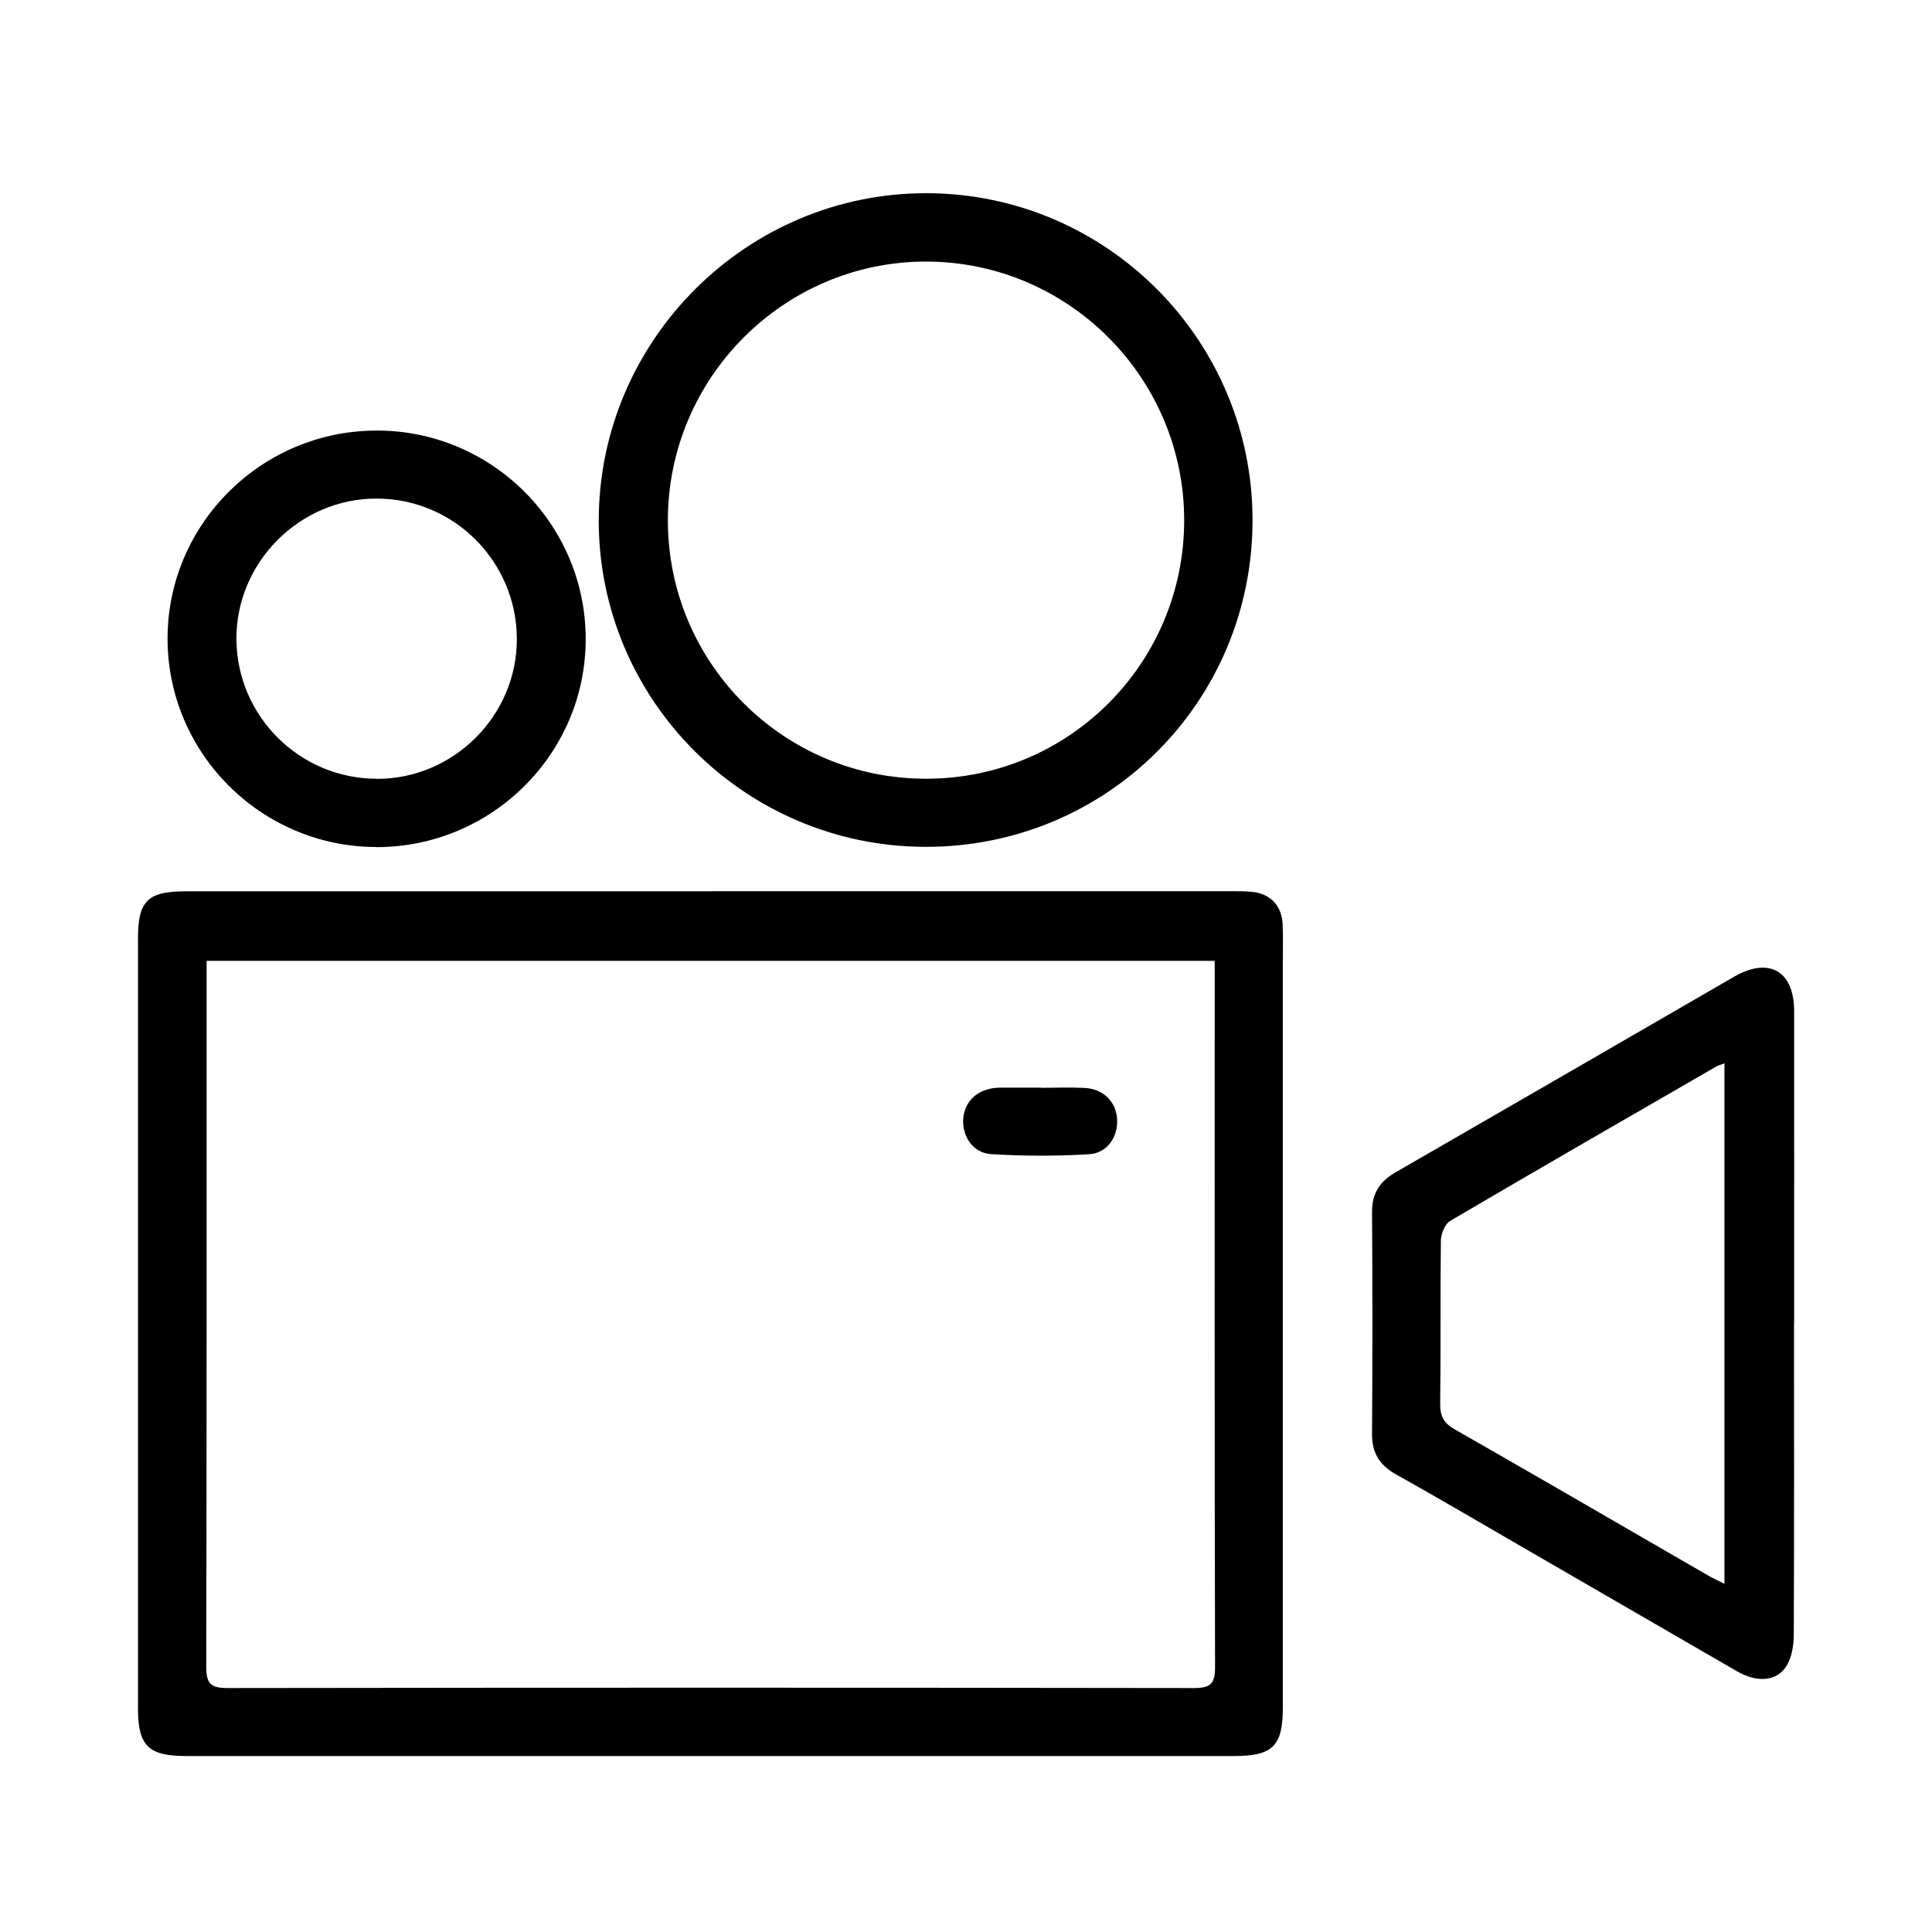 <svg width="70" height="70" viewBox="0 0 70 70" fill="none" xmlns="http://www.w3.org/2000/svg">
<g clip-path="url(#clip0_2701_169)">
<path d="M25.79 32.289C32.05 32.289 38.315 32.289 44.575 32.289C44.844 32.289 45.117 32.289 45.386 32.315C46.028 32.385 46.436 32.814 46.471 33.469C46.492 33.886 46.479 34.302 46.479 34.719C46.479 43.769 46.479 52.814 46.479 61.864C46.479 63.265 46.119 63.625 44.701 63.625C32.05 63.625 19.404 63.625 6.753 63.625C5.377 63.625 5 63.257 5 61.899C5 52.601 5 43.304 5 34.003C5 32.632 5.347 32.293 6.753 32.293C13.1 32.293 19.442 32.293 25.79 32.293V32.289ZM7.486 34.81C7.486 35.087 7.486 35.296 7.486 35.504C7.486 43.803 7.49 52.102 7.473 60.402C7.473 61.005 7.642 61.161 8.241 61.161C19.911 61.144 31.581 61.144 43.256 61.161C43.85 61.161 44.028 61.014 44.024 60.406C44.002 52.107 44.011 43.807 44.011 35.508V34.814H7.486V34.81Z" fill="black"/>
<path d="M45.382 18.87C45.369 25.447 40.081 30.709 33.504 30.683C26.974 30.657 21.677 25.343 21.694 18.835C21.712 12.306 27.074 6.974 33.599 7C40.115 7.026 45.395 12.345 45.382 18.87ZM24.198 18.857C24.198 24.024 28.389 28.219 33.556 28.215C38.727 28.215 42.901 24.033 42.905 18.853C42.905 13.686 38.705 9.477 33.551 9.477C28.401 9.477 24.198 13.69 24.198 18.857Z" fill="black"/>
<path d="M65.001 47.919C65.001 51.68 65.009 55.446 64.992 59.208C64.992 59.585 64.931 60.014 64.745 60.331C64.402 60.925 63.673 60.982 62.931 60.552C60.341 59.056 57.755 57.554 55.165 56.058C53.638 55.173 52.115 54.279 50.575 53.416C49.99 53.086 49.708 52.652 49.712 51.962C49.729 49.281 49.729 46.6 49.712 43.915C49.708 43.229 49.994 42.8 50.58 42.466C54.666 40.114 58.745 37.75 62.827 35.39C64.089 34.661 65.001 35.173 65.005 36.626C65.009 40.388 65.005 44.153 65.005 47.915L65.001 47.919ZM62.48 38.526C62.337 38.583 62.259 38.6 62.189 38.639C58.97 40.496 55.747 42.353 52.541 44.236C52.354 44.349 52.211 44.696 52.206 44.938C52.181 46.912 52.206 48.886 52.181 50.86C52.176 51.312 52.311 51.563 52.71 51.789C55.777 53.541 58.827 55.316 61.886 57.082C62.059 57.181 62.241 57.264 62.48 57.385V38.522V38.526Z" fill="black"/>
<path d="M13.633 30.689C9.477 30.684 6.084 27.305 6.071 23.161C6.058 18.997 9.473 15.595 13.659 15.6C17.815 15.6 21.208 18.979 21.221 23.131C21.234 27.3 17.824 30.697 13.633 30.693V30.689ZM13.664 28.22C16.453 28.216 18.744 25.912 18.726 23.127C18.709 20.324 16.427 18.059 13.633 18.064C10.848 18.068 8.553 20.381 8.566 23.157C8.583 25.955 10.865 28.22 13.664 28.216V28.22Z" fill="black"/>
<path d="M37.729 39.413C38.25 39.413 38.77 39.391 39.291 39.417C39.976 39.452 40.436 39.912 40.475 40.545C40.514 41.183 40.124 41.782 39.456 41.821C38.276 41.89 37.087 41.89 35.907 41.816C35.243 41.773 34.853 41.161 34.9 40.528C34.953 39.894 35.417 39.465 36.106 39.413C36.15 39.413 36.189 39.408 36.232 39.408C36.731 39.408 37.23 39.408 37.729 39.408C37.729 39.408 37.729 39.408 37.729 39.413Z" fill="black"/>
</g>
<defs>
<clipPath id="clip0_2701_169">
<rect width="60" height="56.62" fill="white" transform="translate(5 7)"/>
</clipPath>
</defs>
</svg>

